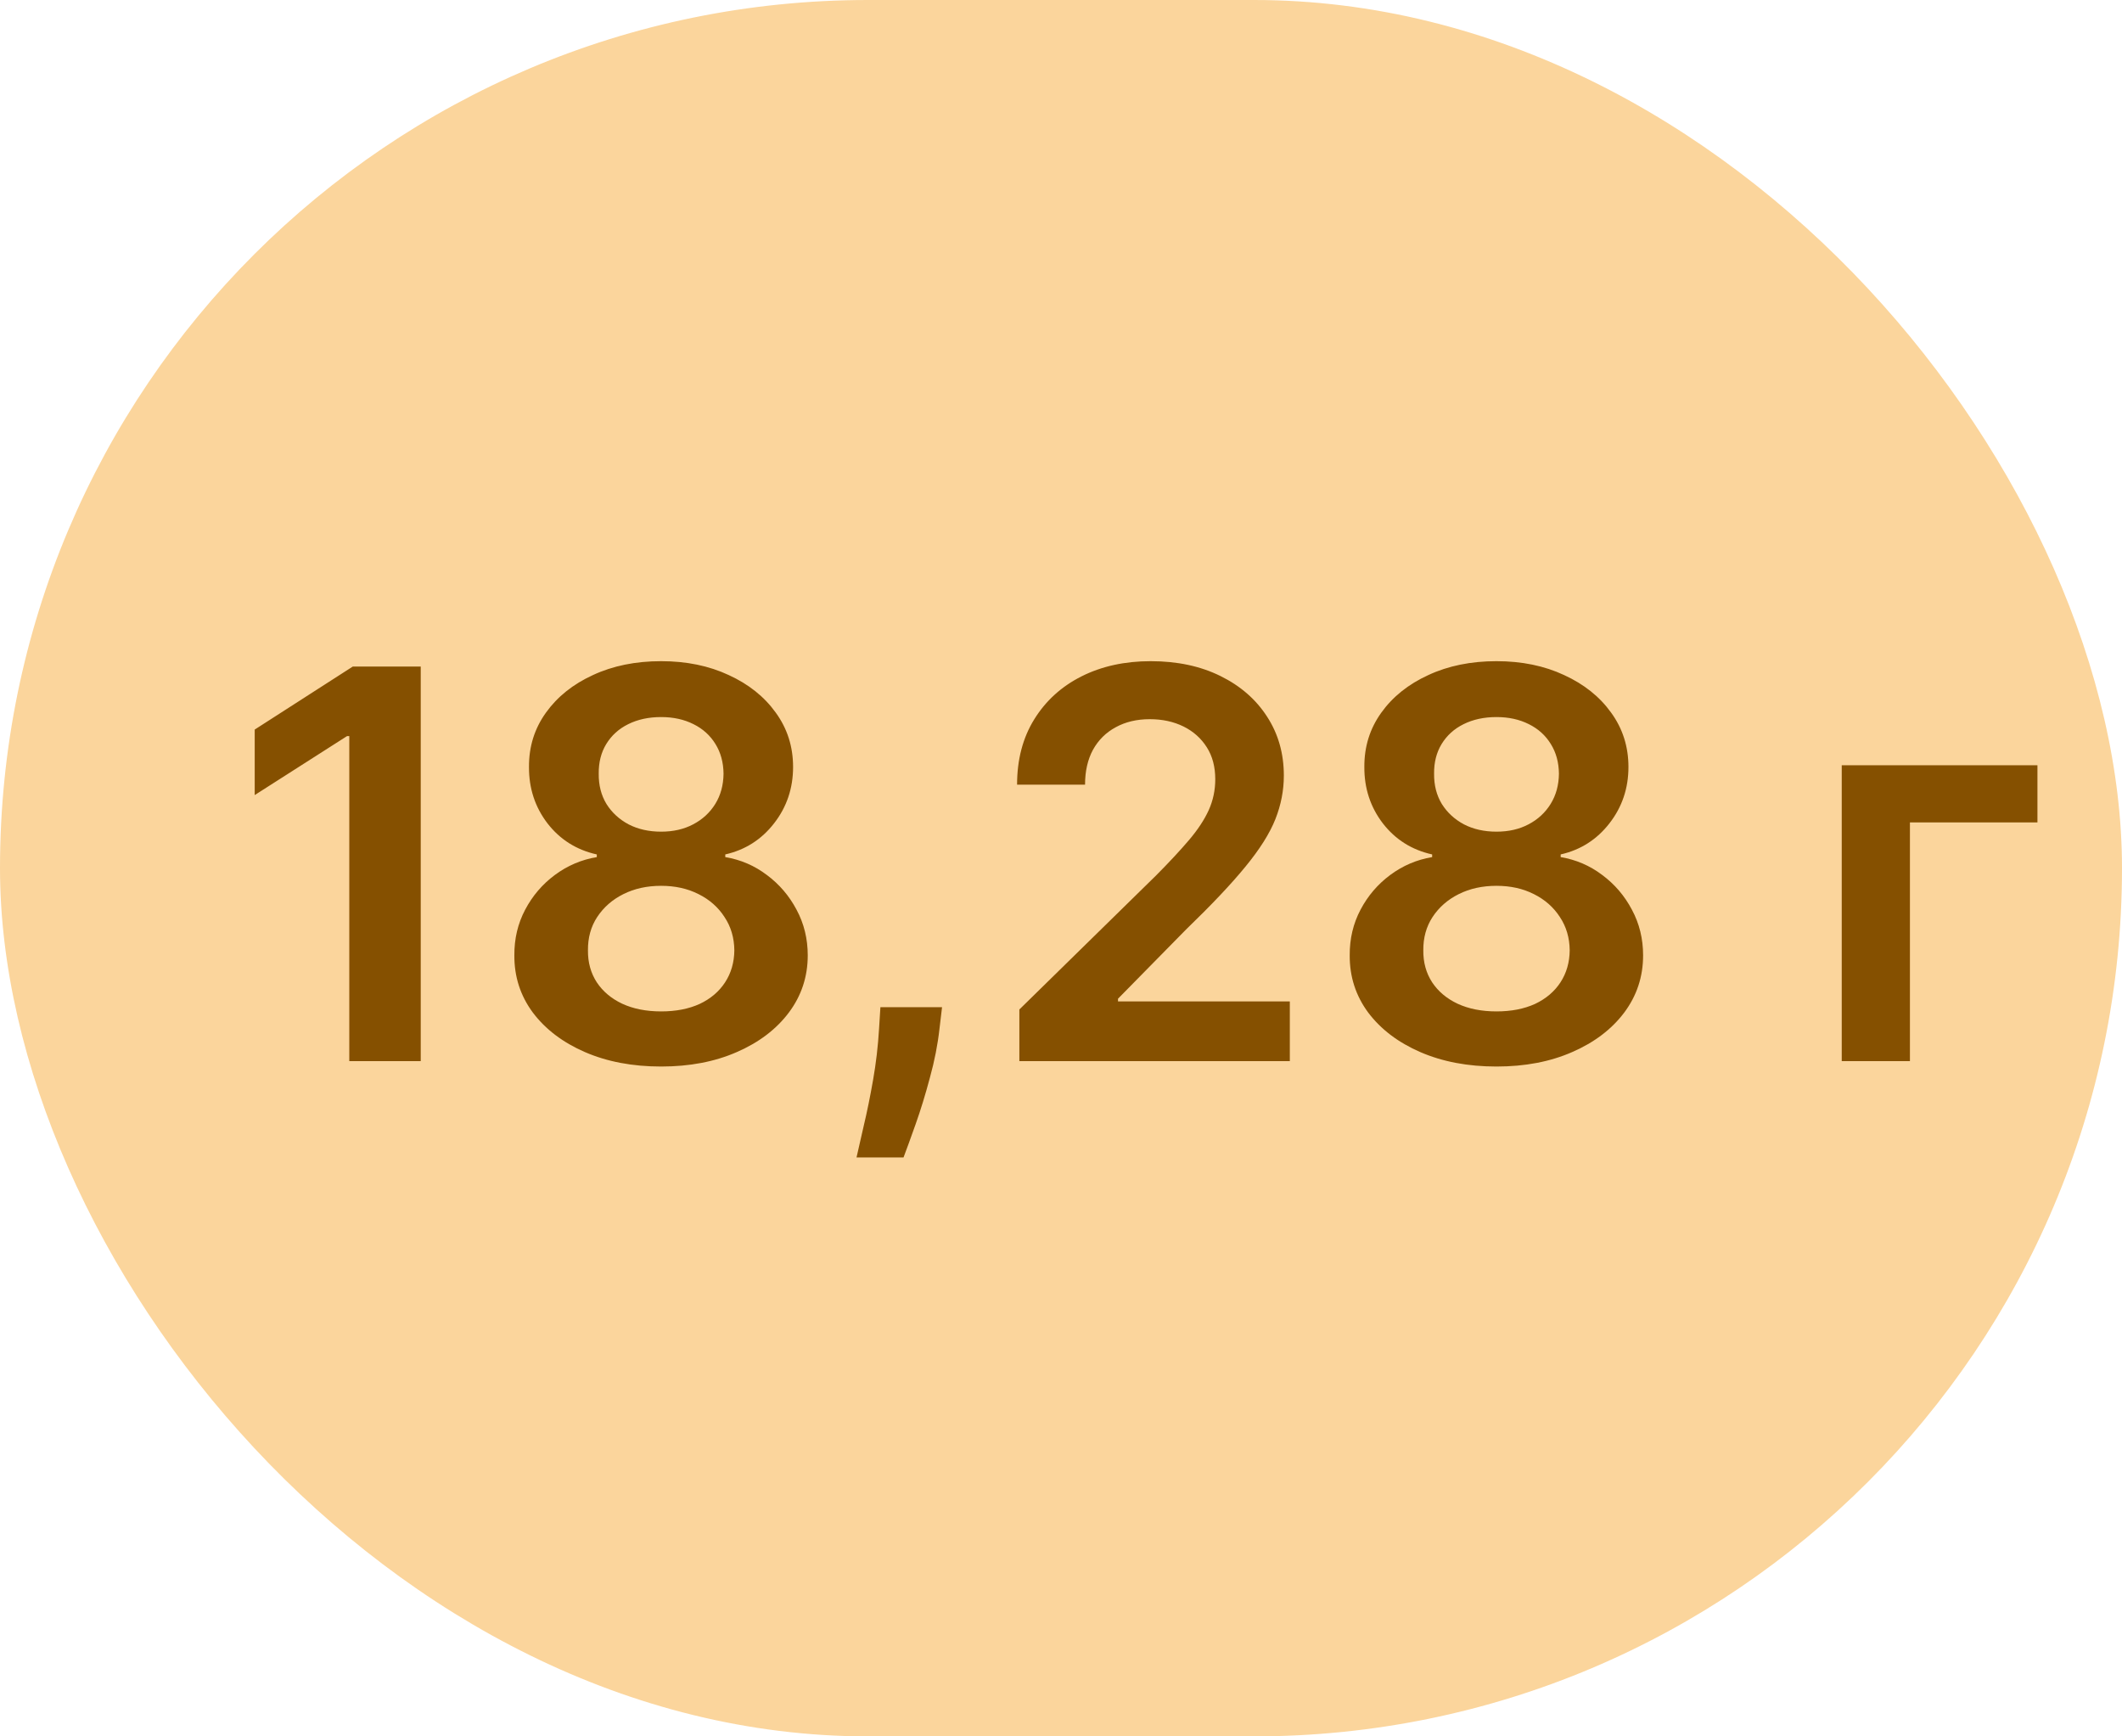 <?xml version="1.0" encoding="UTF-8"?> <svg xmlns="http://www.w3.org/2000/svg" width="66" height="54" viewBox="0 0 66 54" fill="none"> <rect width="66" height="54" rx="27" fill="#FBD59C"></rect> <path d="M13.086 20.73V33H10.864V22.893H10.792L7.922 24.726V22.689L10.971 20.73H13.086ZM20.563 33.168C19.673 33.168 18.882 33.018 18.191 32.718C17.504 32.419 16.965 32.01 16.573 31.49C16.186 30.967 15.994 30.374 15.998 29.711C15.994 29.196 16.106 28.722 16.334 28.291C16.561 27.86 16.869 27.5 17.256 27.212C17.648 26.921 18.083 26.735 18.562 26.655V26.572C17.931 26.432 17.42 26.11 17.029 25.607C16.641 25.1 16.449 24.515 16.453 23.852C16.449 23.22 16.625 22.657 16.981 22.162C17.336 21.667 17.823 21.277 18.442 20.994C19.061 20.706 19.768 20.562 20.563 20.562C21.35 20.562 22.051 20.706 22.666 20.994C23.285 21.277 23.773 21.667 24.128 22.162C24.488 22.657 24.667 23.22 24.667 23.852C24.667 24.515 24.47 25.1 24.074 25.607C23.683 26.11 23.177 26.432 22.558 26.572V26.655C23.038 26.735 23.469 26.921 23.852 27.212C24.24 27.5 24.547 27.86 24.775 28.291C25.007 28.722 25.123 29.196 25.123 29.711C25.123 30.374 24.927 30.967 24.535 31.49C24.144 32.01 23.605 32.419 22.918 32.718C22.235 33.018 21.45 33.168 20.563 33.168ZM20.563 31.454C21.023 31.454 21.422 31.376 21.762 31.221C22.101 31.061 22.365 30.837 22.552 30.55C22.74 30.262 22.836 29.93 22.84 29.555C22.836 29.164 22.734 28.818 22.534 28.519C22.339 28.215 22.069 27.977 21.726 27.806C21.386 27.634 20.999 27.548 20.563 27.548C20.124 27.548 19.733 27.634 19.389 27.806C19.046 27.977 18.774 28.215 18.574 28.519C18.378 28.818 18.283 29.164 18.287 29.555C18.283 29.93 18.375 30.262 18.562 30.55C18.75 30.833 19.014 31.055 19.353 31.215C19.697 31.374 20.1 31.454 20.563 31.454ZM20.563 25.864C20.939 25.864 21.27 25.789 21.558 25.637C21.849 25.485 22.079 25.273 22.247 25.002C22.415 24.73 22.5 24.417 22.504 24.061C22.5 23.71 22.416 23.402 22.253 23.139C22.089 22.871 21.861 22.665 21.57 22.521C21.278 22.374 20.943 22.3 20.563 22.3C20.176 22.3 19.834 22.374 19.539 22.521C19.247 22.665 19.02 22.871 18.856 23.139C18.696 23.402 18.618 23.71 18.622 24.061C18.618 24.417 18.698 24.73 18.862 25.002C19.029 25.269 19.259 25.481 19.551 25.637C19.846 25.789 20.184 25.864 20.563 25.864ZM29.3 31.323L29.222 31.982C29.166 32.485 29.066 32.996 28.922 33.515C28.783 34.038 28.635 34.52 28.479 34.959C28.323 35.398 28.198 35.744 28.102 35.996H26.64C26.696 35.752 26.772 35.42 26.867 35.001C26.967 34.582 27.063 34.11 27.155 33.587C27.247 33.064 27.309 32.533 27.341 31.994L27.383 31.323H29.3ZM31.705 33V31.394L35.965 27.218C36.373 26.807 36.712 26.442 36.984 26.122C37.255 25.803 37.459 25.493 37.595 25.194C37.73 24.894 37.798 24.574 37.798 24.235C37.798 23.848 37.711 23.516 37.535 23.24C37.359 22.961 37.117 22.745 36.81 22.593C36.502 22.442 36.153 22.366 35.761 22.366C35.358 22.366 35.005 22.45 34.701 22.617C34.397 22.781 34.162 23.015 33.994 23.318C33.83 23.622 33.748 23.983 33.748 24.403H31.634C31.634 23.624 31.811 22.947 32.167 22.372C32.522 21.797 33.011 21.351 33.635 21.036C34.262 20.72 34.98 20.562 35.791 20.562C36.614 20.562 37.337 20.716 37.96 21.024C38.583 21.331 39.066 21.753 39.41 22.288C39.758 22.823 39.931 23.434 39.931 24.121C39.931 24.58 39.843 25.032 39.668 25.475C39.492 25.918 39.182 26.41 38.739 26.949C38.3 27.488 37.682 28.141 36.888 28.908L34.773 31.059V31.143H40.117V33H31.705ZM46.545 33.168C45.655 33.168 44.864 33.018 44.173 32.718C43.486 32.419 42.947 32.01 42.555 31.49C42.168 30.967 41.976 30.374 41.98 29.711C41.976 29.196 42.088 28.722 42.316 28.291C42.543 27.86 42.851 27.5 43.238 27.212C43.63 26.921 44.065 26.735 44.544 26.655V26.572C43.913 26.432 43.402 26.11 43.011 25.607C42.623 25.1 42.431 24.515 42.435 23.852C42.431 23.22 42.607 22.657 42.963 22.162C43.318 21.667 43.806 21.277 44.425 20.994C45.044 20.706 45.751 20.562 46.545 20.562C47.332 20.562 48.033 20.706 48.648 20.994C49.267 21.277 49.755 21.667 50.11 22.162C50.47 22.657 50.649 23.22 50.649 23.852C50.649 24.515 50.452 25.1 50.056 25.607C49.665 26.11 49.16 26.432 48.541 26.572V26.655C49.02 26.735 49.451 26.921 49.835 27.212C50.222 27.5 50.53 27.86 50.757 28.291C50.989 28.722 51.105 29.196 51.105 29.711C51.105 30.374 50.909 30.967 50.518 31.49C50.126 32.01 49.587 32.419 48.9 32.718C48.217 33.018 47.432 33.168 46.545 33.168ZM46.545 31.454C47.005 31.454 47.404 31.376 47.744 31.221C48.083 31.061 48.347 30.837 48.535 30.55C48.722 30.262 48.818 29.93 48.822 29.555C48.818 29.164 48.716 28.818 48.517 28.519C48.321 28.215 48.051 27.977 47.708 27.806C47.368 27.634 46.981 27.548 46.545 27.548C46.106 27.548 45.715 27.634 45.371 27.806C45.028 27.977 44.756 28.215 44.556 28.519C44.361 28.818 44.265 29.164 44.269 29.555C44.265 29.93 44.357 30.262 44.544 30.55C44.732 30.833 44.996 31.055 45.335 31.215C45.679 31.374 46.082 31.454 46.545 31.454ZM46.545 25.864C46.921 25.864 47.252 25.789 47.54 25.637C47.832 25.485 48.061 25.273 48.229 25.002C48.397 24.73 48.483 24.417 48.487 24.061C48.483 23.71 48.399 23.402 48.235 23.139C48.071 22.871 47.843 22.665 47.552 22.521C47.26 22.374 46.925 22.3 46.545 22.3C46.158 22.3 45.816 22.374 45.521 22.521C45.229 22.665 45.002 22.871 44.838 23.139C44.678 23.402 44.6 23.71 44.604 24.061C44.6 24.417 44.68 24.73 44.844 25.002C45.012 25.269 45.241 25.481 45.533 25.637C45.828 25.789 46.166 25.864 46.545 25.864ZM63.37 23.798V25.577H59.404V33H57.283V23.798H63.37Z" fill="#855000"></path> </svg> 